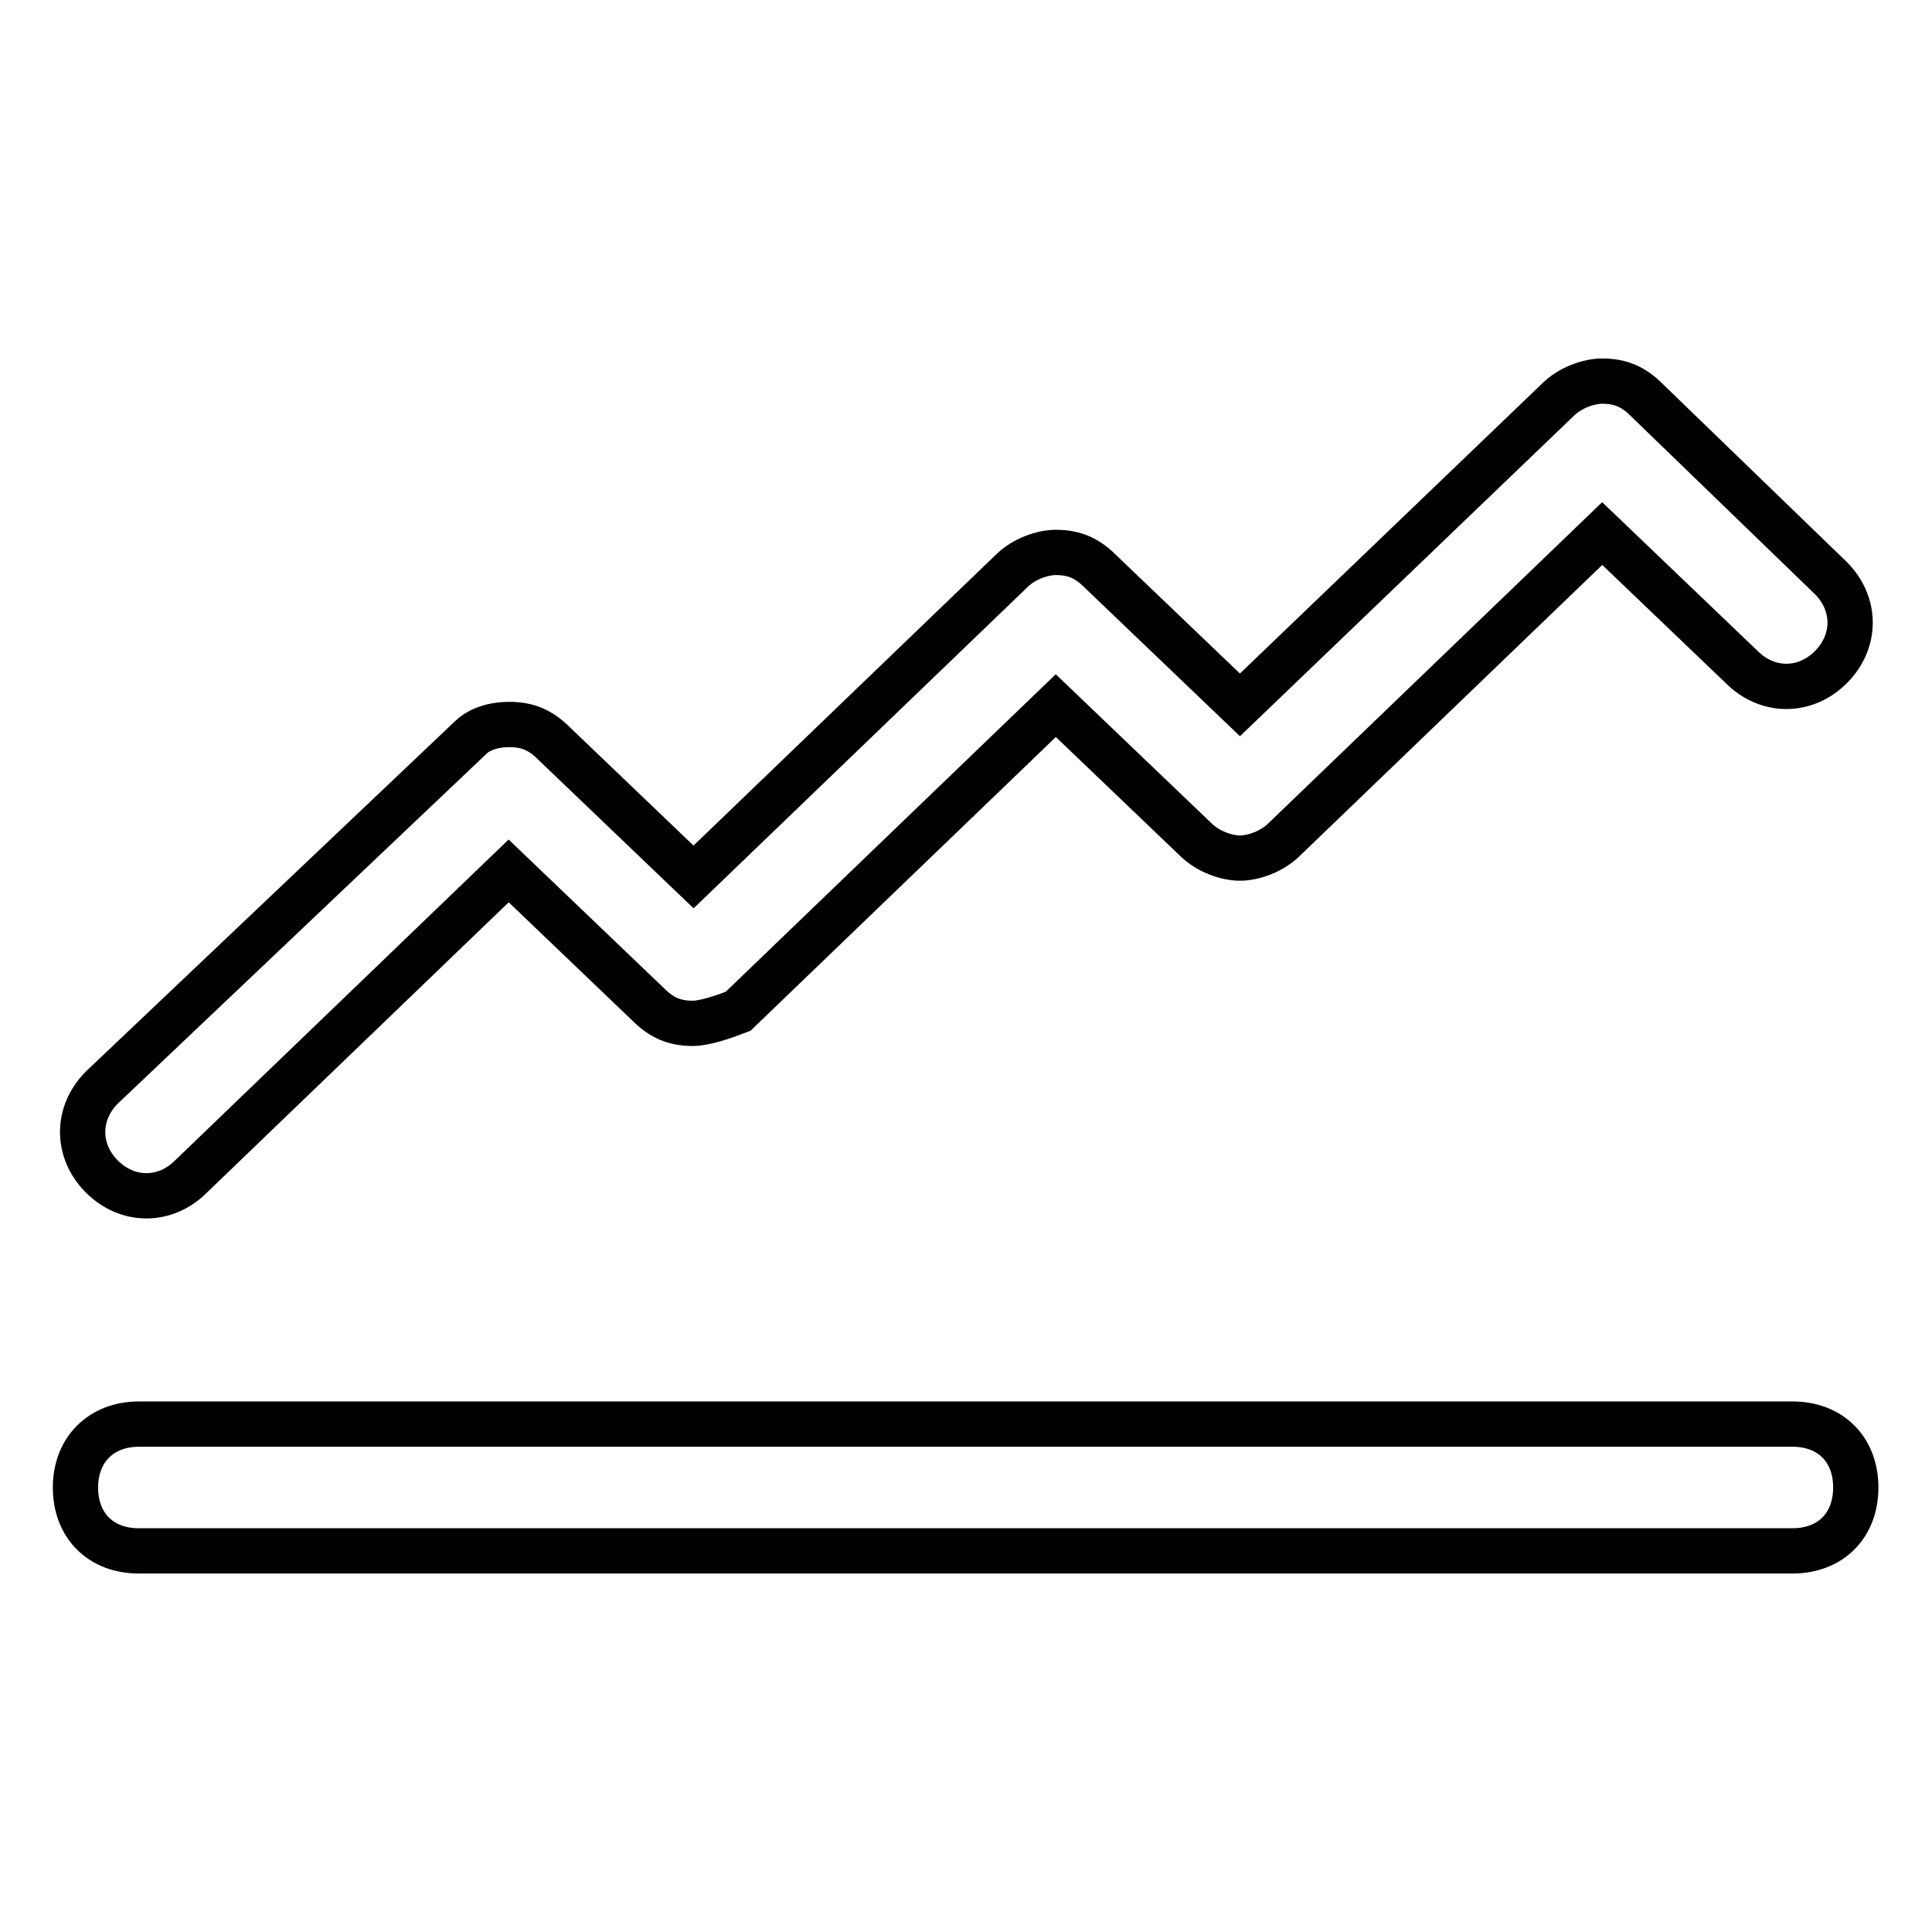 <?xml version="1.0" encoding="utf-8"?>
<!-- Svg Vector Icons : http://www.onlinewebfonts.com/icon -->
<!DOCTYPE svg PUBLIC "-//W3C//DTD SVG 1.1//EN" "http://www.w3.org/Graphics/SVG/1.1/DTD/svg11.dtd">
<svg version="1.1" xmlns="http://www.w3.org/2000/svg" xmlns:xlink="http://www.w3.org/1999/xlink" x="0px" y="0px" viewBox="0 0 256 256" enable-background="new 0 0 256 256" xml:space="preserve">
<g> <path stroke-width="6" fill-opacity="0" stroke="#000000"  d="M91.8,135.6c-2.5,0-4.2-0.8-5.9-2.5l-18.5-17.7l-42.1,40.5c-3.4,3.4-8.4,3.4-11.8,0 c-3.4-3.4-3.4-8.4,0-11.8l48.9-46.4c0.8-0.8,2.5-1.7,5.1-1.7c2.5,0,4.2,0.8,5.9,2.5l18.5,17.7l42.1-40.5c1.7-1.7,4.2-2.5,5.9-2.5 c2.5,0,4.2,0.8,5.9,2.5l18.5,17.7L206.4,53c1.7-1.7,4.2-2.5,5.9-2.5c2.5,0,4.2,0.8,5.9,2.5l24.4,23.6c3.4,3.4,3.4,8.4,0,11.8 c-3.4,3.4-8.4,3.4-11.8,0l-18.5-17.7l-42.1,40.5c-1.7,1.7-4.2,2.5-5.9,2.5c-1.7,0-4.2-0.8-5.9-2.5l-18.5-17.7l-42.1,40.5 C96,134.7,93.4,135.6,91.8,135.6L91.8,135.6z M18.4,188.7h219.1c5.1,0,8.4,3.4,8.4,8.4c0,5.1-3.4,8.4-8.4,8.4H18.4 c-5.1,0-8.4-3.4-8.4-8.4C10,192.1,13.4,188.7,18.4,188.7z"/></g>
</svg>